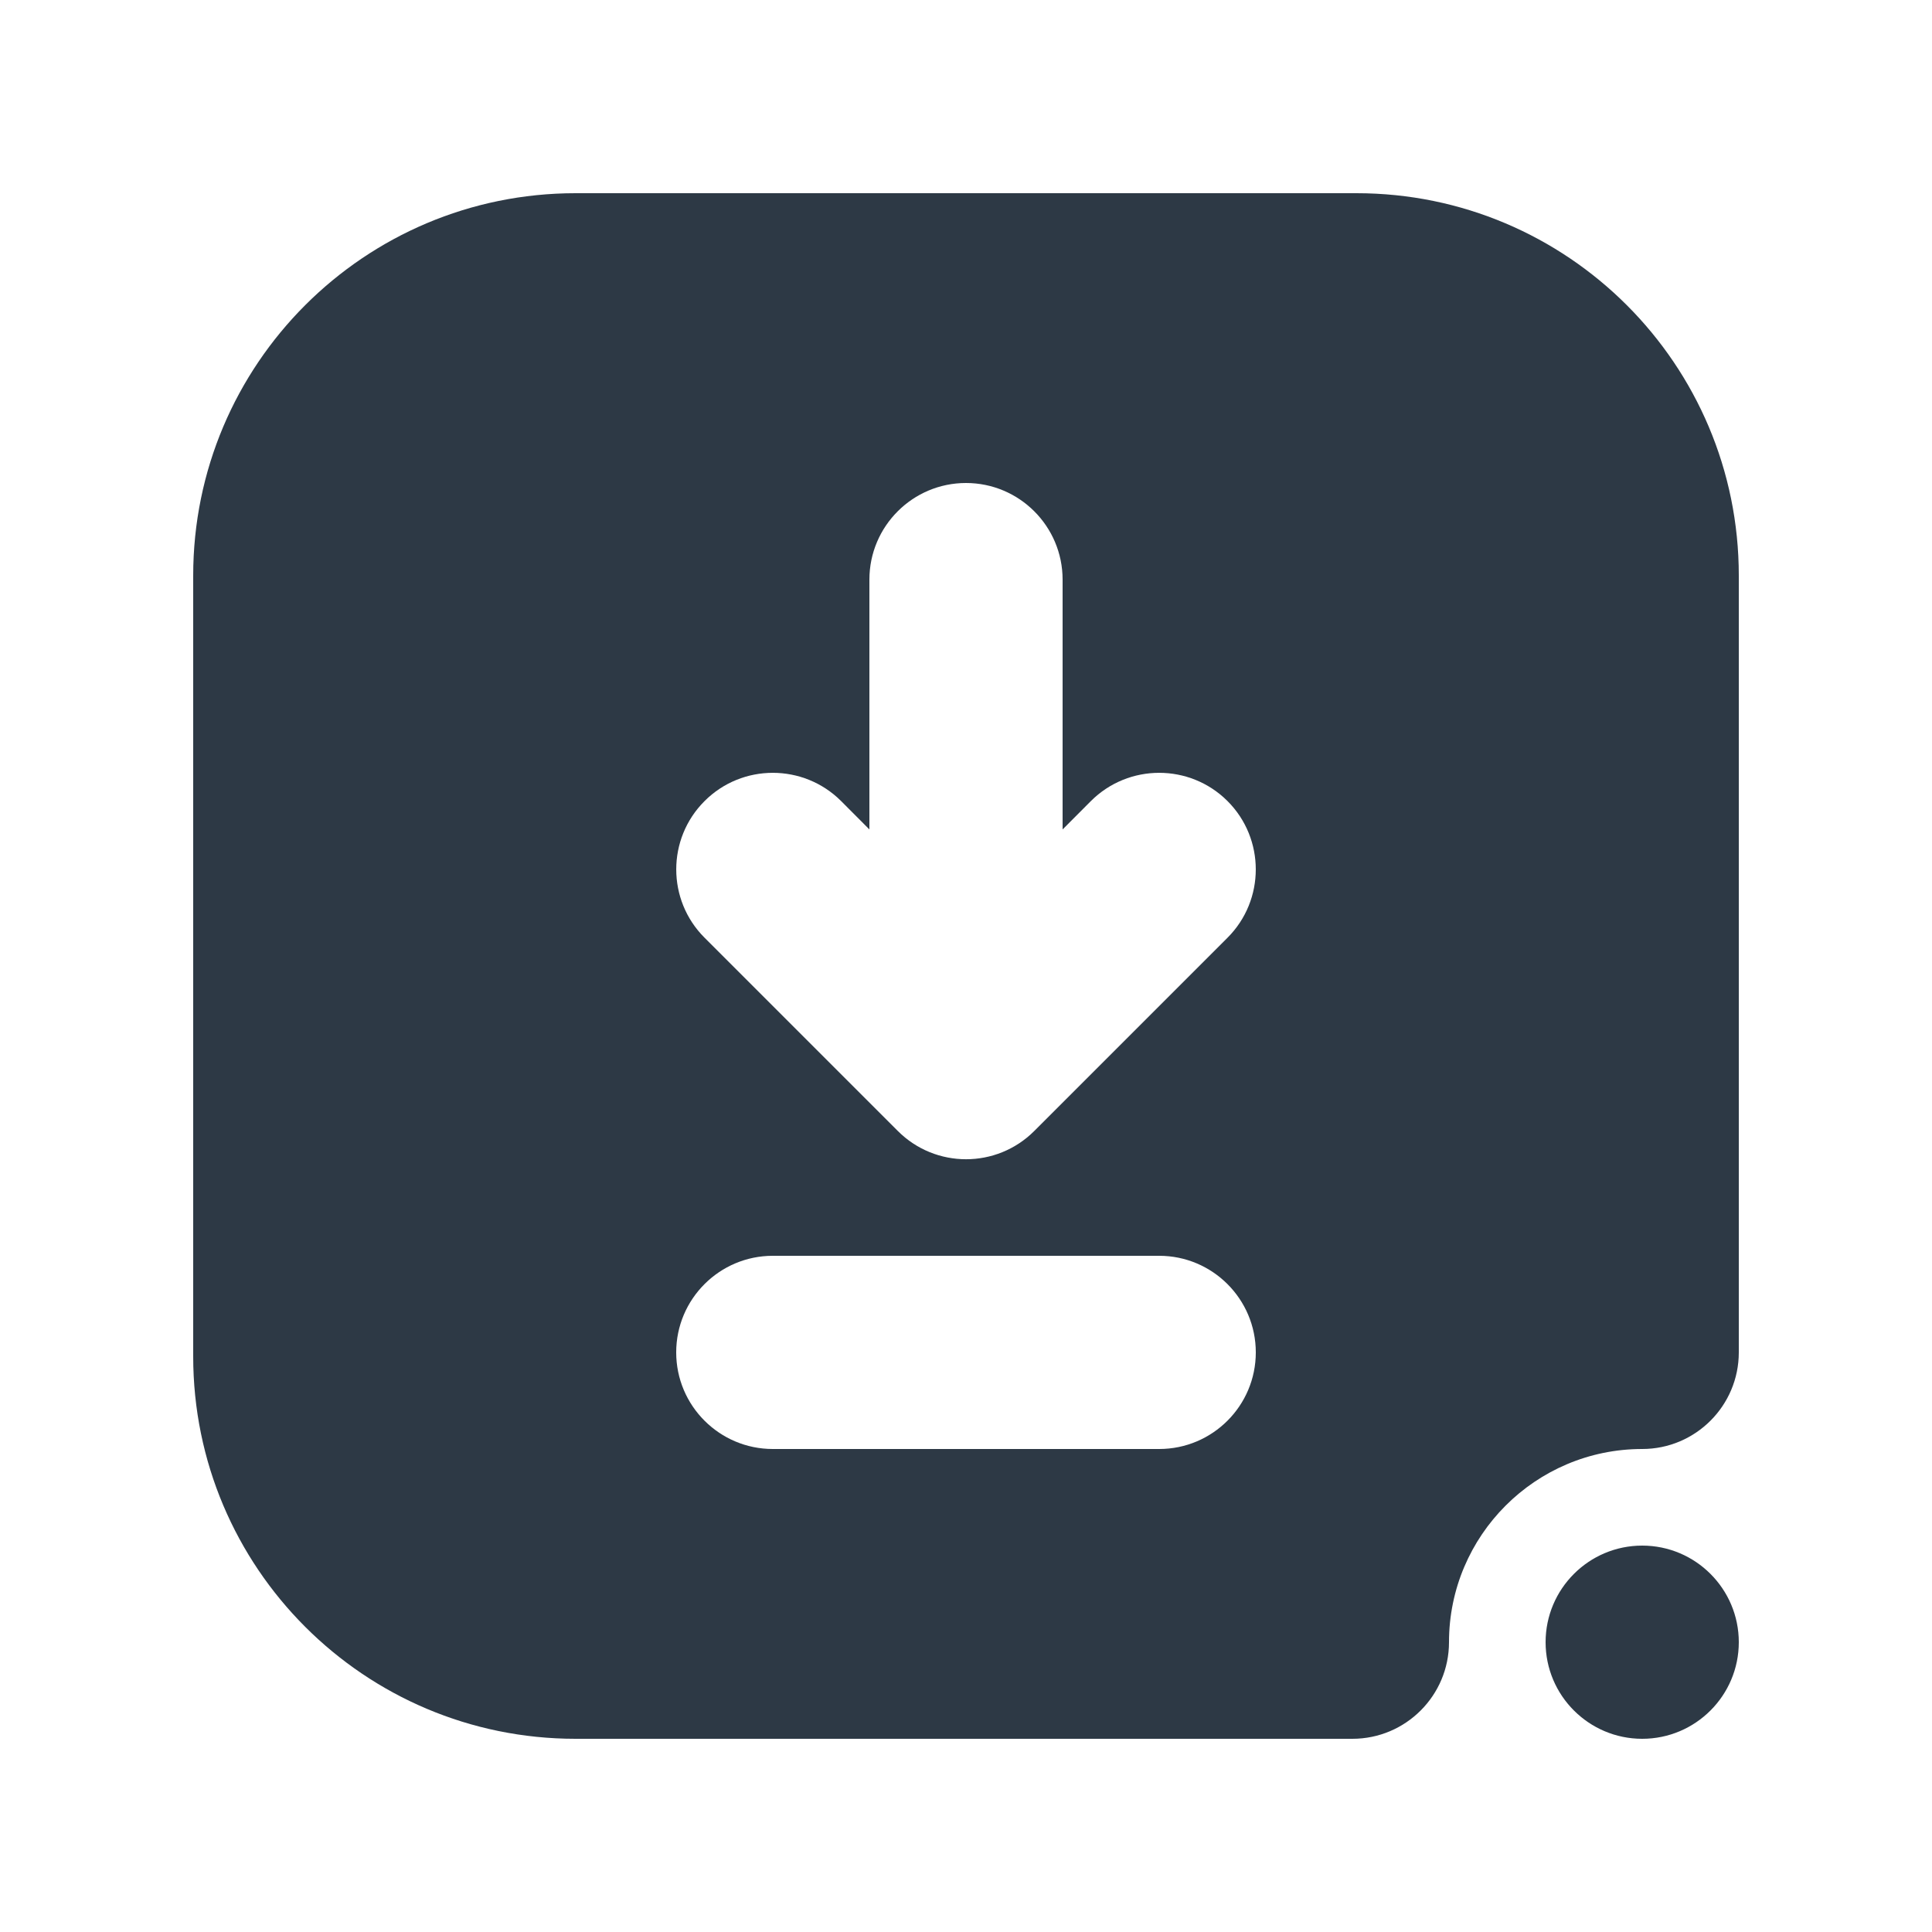 <?xml version="1.0" encoding="UTF-8"?> <svg xmlns="http://www.w3.org/2000/svg" width="22" height="22" viewBox="0 0 22 22" fill="none"> <path fill-rule="evenodd" clip-rule="evenodd" d="M19.8 18.7C19.8 18.093 19.307 17.6 18.7 17.6C18.093 17.6 17.6 18.093 17.6 18.7C17.6 19.307 18.093 19.8 18.7 19.8C19.307 19.8 19.8 19.307 19.8 18.7ZM16.5 18.7C16.5 17.486 17.486 16.5 18.7 16.5C19.307 16.5 19.8 16.007 19.8 15.4C19.8 15.4 19.8 10.138 19.8 6.554C19.8 4.149 17.851 2.2 15.446 2.2H6.554C4.149 2.2 2.2 4.149 2.2 6.554V15.446C2.2 17.851 4.149 19.8 6.554 19.8H15.4C16.007 19.8 16.5 19.307 16.5 18.7ZM8.8 16.5H13.2C13.807 16.5 14.3 16.007 14.3 15.4C14.3 14.793 13.807 14.3 13.2 14.3H8.8C8.193 14.3 7.7 14.793 7.7 15.4C7.7 16.007 8.193 16.5 8.8 16.5ZM12.1 9.445V6.6C12.1 5.993 11.607 5.5 11 5.5C10.393 5.5 9.9 5.993 9.9 6.6V9.445L9.578 9.122C9.149 8.693 8.451 8.693 8.023 9.122C7.593 9.551 7.593 10.249 8.023 10.678L10.223 12.878C10.652 13.308 11.349 13.308 11.778 12.878L13.978 10.678C14.407 10.249 14.407 9.551 13.978 9.122C13.549 8.693 12.851 8.693 12.422 9.122L12.1 9.445Z" fill="#2D3945"></path> </svg> 